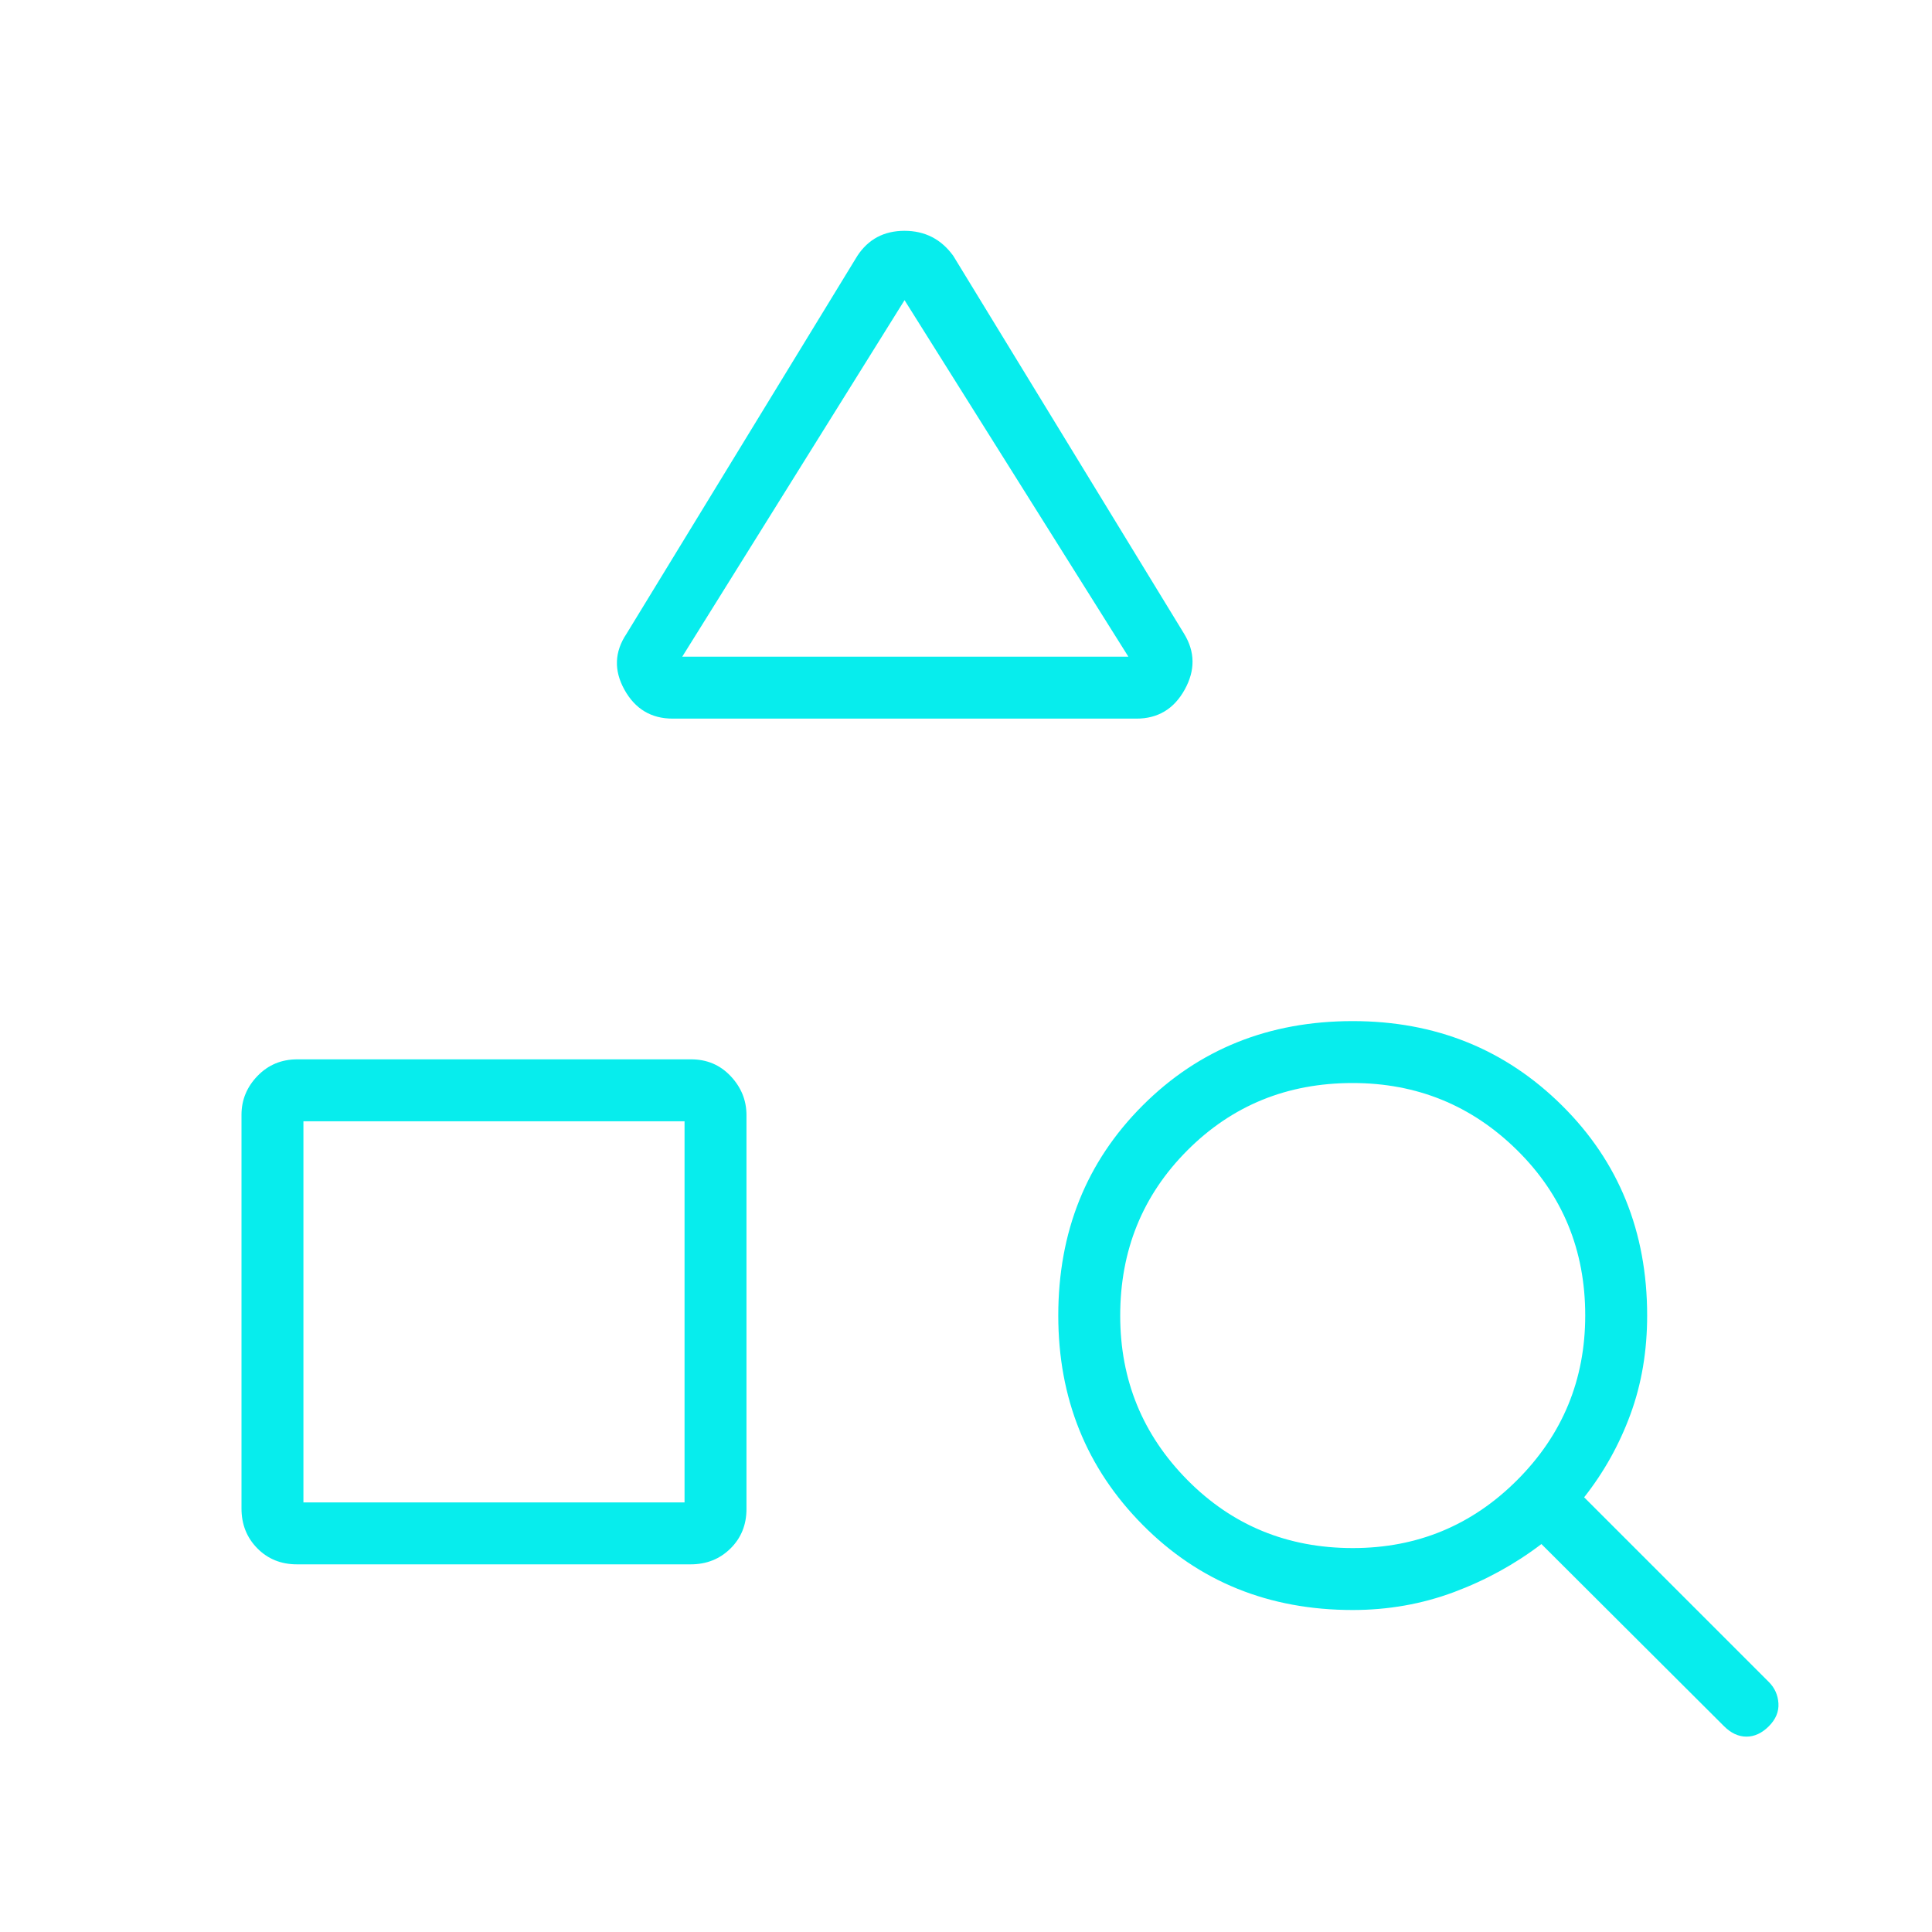 <svg xmlns="http://www.w3.org/2000/svg" height="48px" viewBox="0 -960 960 960" width="48px" fill="#07EDED"><path d="M147.51-182.69q-11.8 0-19.65-7.96-7.86-7.96-7.86-19.76V-406.1q0-11.03 7.96-19.28 7.96-8.24 19.76-8.24h195.69q11.8 0 19.66 8.35 7.85 8.34 7.85 19.37v195.7q0 11.8-7.96 19.65-7.96 7.86-19.76 7.86H147.51Zm3.26-30.77h189.38v-189.39H150.77v189.39Zm413.92-389.46H334.23q-15.96 0-23.94-14.35t1.02-27.81L426-832.85q8.18-12.46 23.44-12.46 15.25 0 24.25 12.46l114.69 187.77q8.24 13.46.25 27.81-7.98 14.35-23.94 14.35ZM339-633.69h221.69L449.46-810.85 339-633.69Zm517.69 531.46-90.77-90.54q-19.69 15-43.49 23.89-23.81 8.88-50.28 8.88-62.46 0-104.38-42.31-41.92-42.31-41.92-104 0-62.46 41.92-104.38 41.92-41.93 104.38-41.93 61.7 0 104 41.93 42.31 41.92 42.31 104.38 0 26.46-8.29 49.04-8.28 22.58-23.02 41.27l91.77 91.77q4.39 4.38 4.77 10.61.39 6.24-4.77 11.39-5.15 5.15-11.11 5.15-5.96 0-11.12-5.15Zm-184.47-88.54q47.93 0 81.7-33.83t33.77-81.77q0-48.71-33.83-82.09-33.83-33.39-81.77-33.39-48.71 0-82.09 33.45t-33.38 82.16q0 47.93 33.44 81.7 33.45 33.77 82.16 33.77ZM340.15-402.85Zm109.31-230.84Z"/></svg>